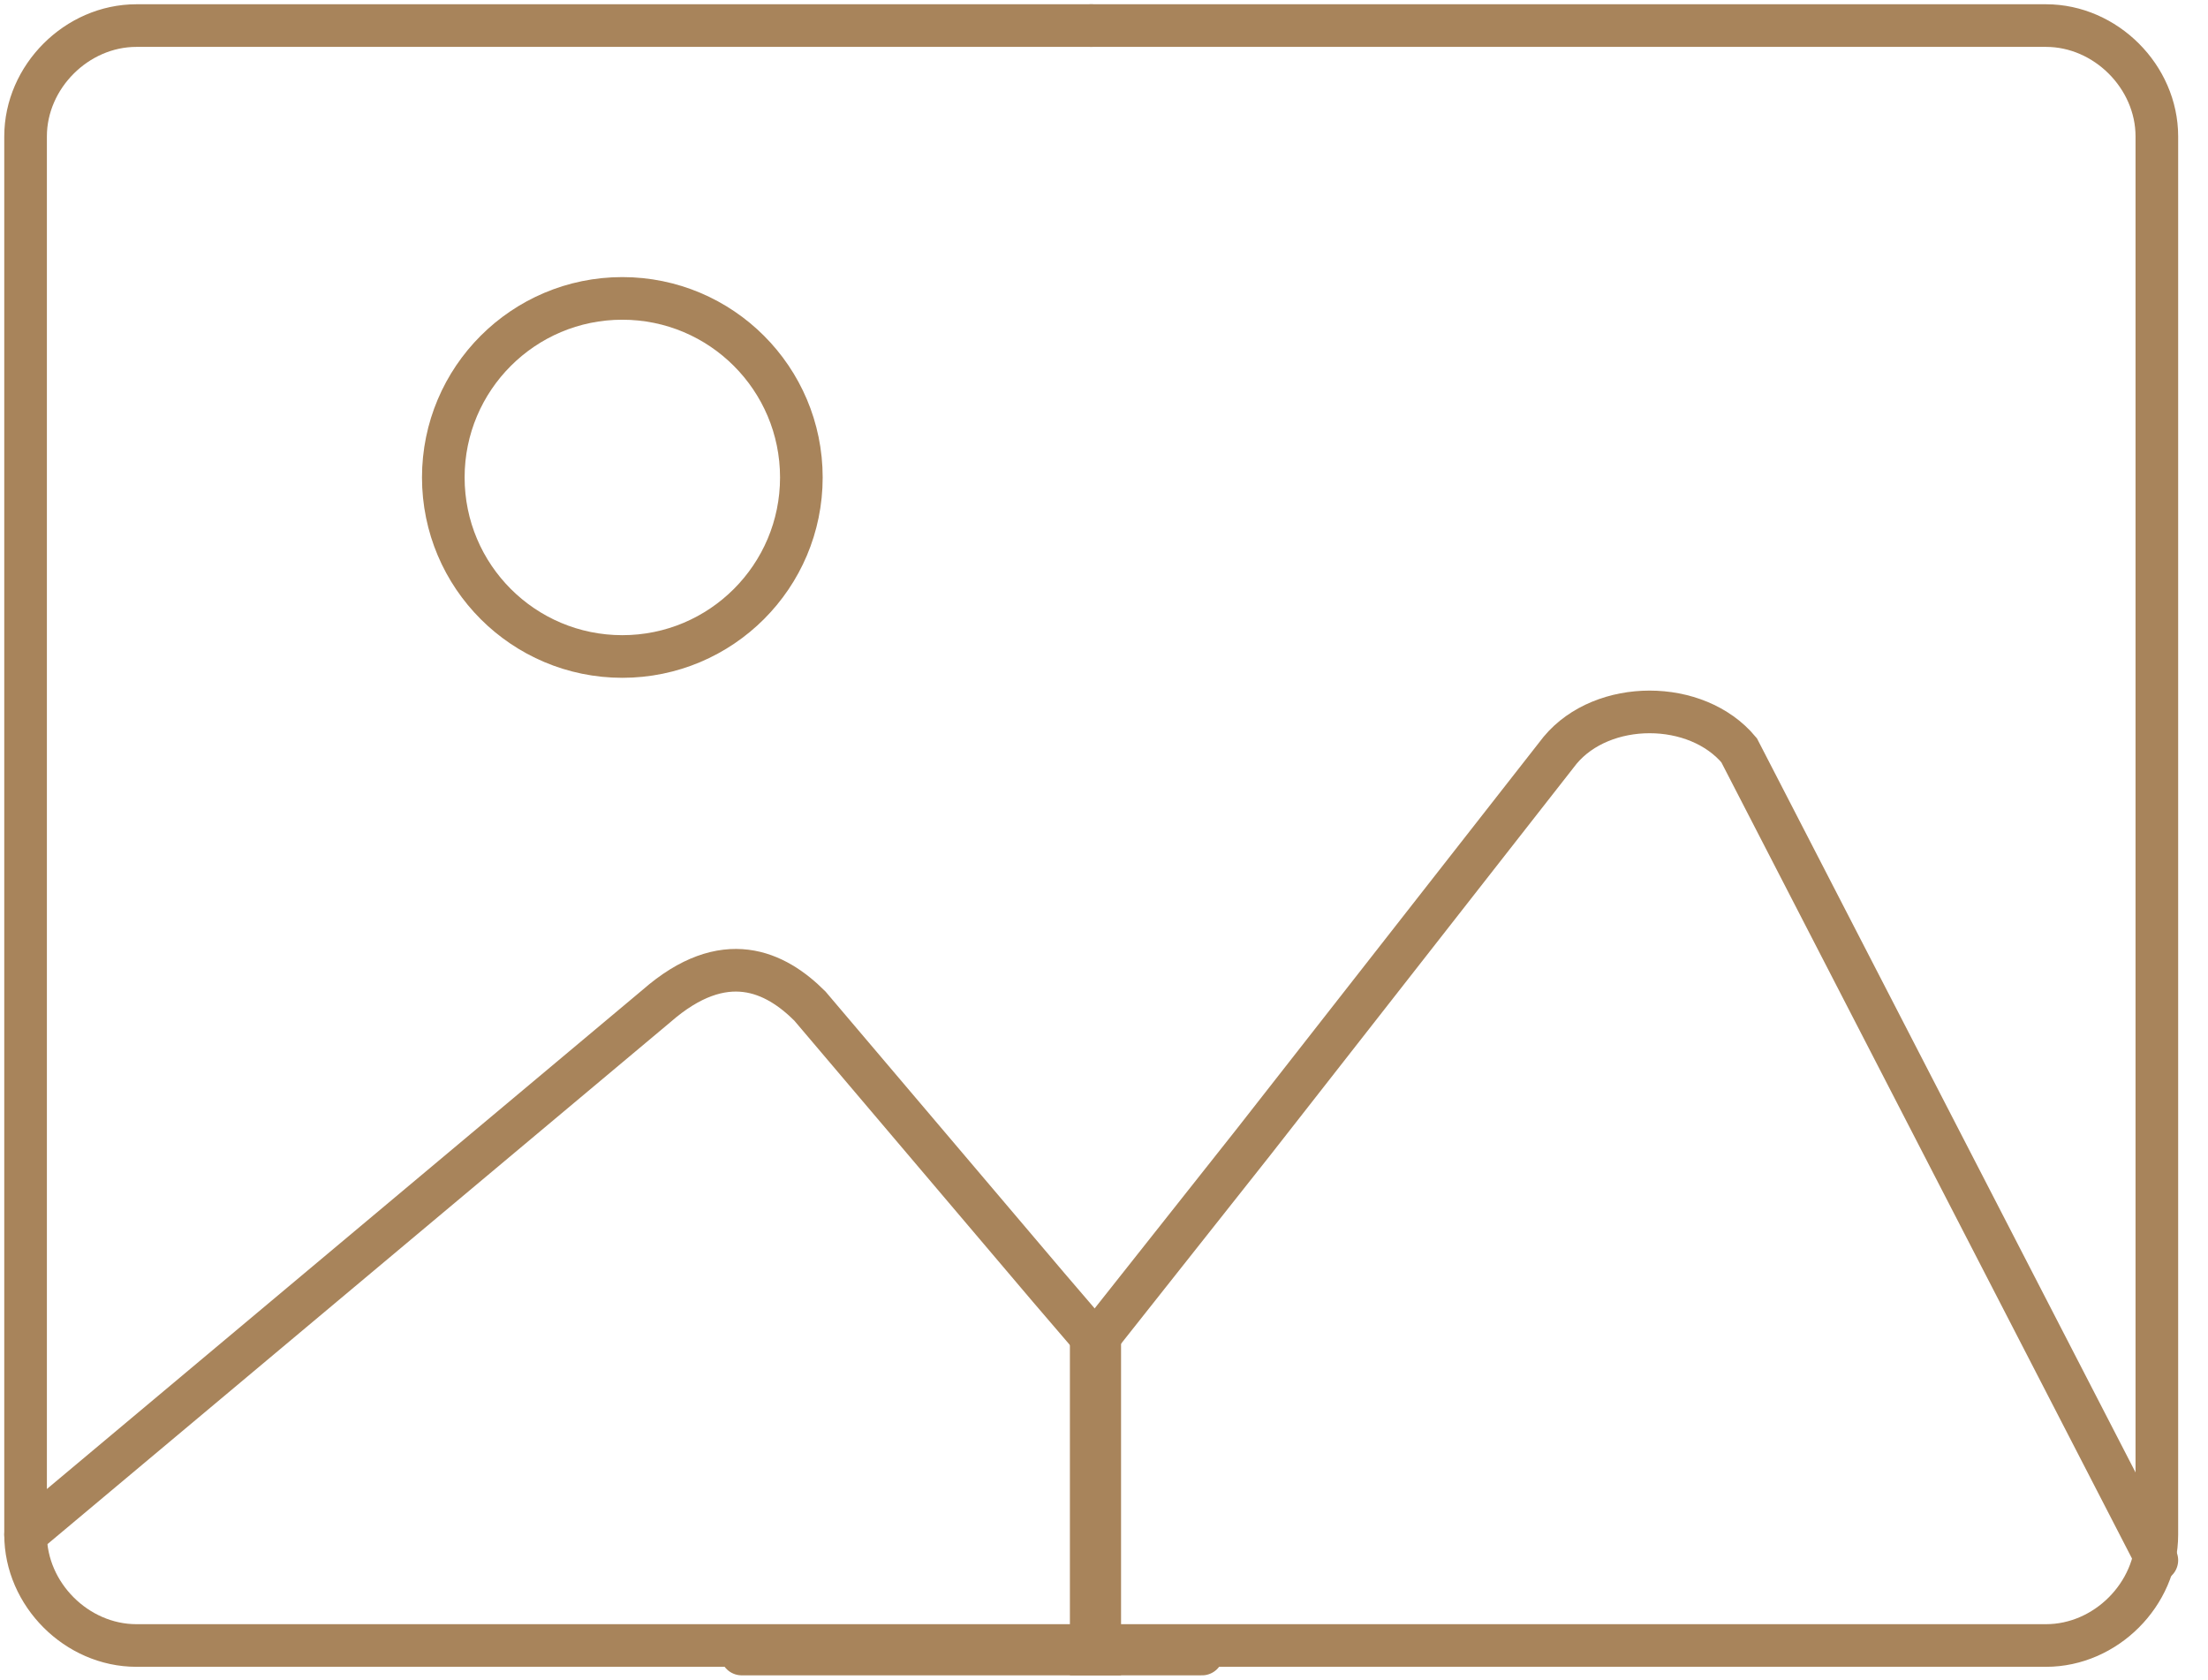 <?xml version="1.0" encoding="utf-8"?>
<!-- Generator: Adobe Illustrator 24.0.1, SVG Export Plug-In . SVG Version: 6.00 Build 0)  -->
<svg version="1.1" id="Réteg_1" xmlns="http://www.w3.org/2000/svg" xmlns:xlink="http://www.w3.org/1999/xlink" x="0px" y="0px"
	 viewBox="0 0 25.9 19.7" style="enable-background:new 0 0 25.9 19.7;" xml:space="preserve">
<style type="text/css">
	.st0{fill:none;stroke:#A8845B;stroke-width:0.5;stroke-linecap:round;stroke-miterlimit:10;}
</style>
<g>
	<g>
		<g>
			<defs>
				<rect id="SVGID_1_" y="0" width="25.9" height="19.7"/>
			</defs>
			<clipPath id="SVGID_2_">
				<use xlink:href="#SVGID_1_"  style="overflow:visible;"/>
			</clipPath>
		</g>
	</g>
</g>
<g>
	<path class="st0" d="M8.7,19.4h3.5h0.7v-3.6l-0.6-0.7l-2.8-3.3c-0.4-0.4-1-0.7-1.8,0L0.3,18"/>
	<path class="st0" d="M25.3,18.3l-4.9-9.5c-0.5-0.6-1.6-0.6-2.1,0l-3.6,4.6l-1.9,2.4l0,0l0,0v3.6h0h1.3"/>
	<path class="st0" d="M12.8,19.3H1.6c-0.7,0-1.3-0.6-1.3-1.3V1.6c0-0.7,0.6-1.3,1.3-1.3h11.2"/>
	<path class="st0" d="M12.8,0.3H24c0.7,0,1.3,0.6,1.3,1.3V18c0,0.7-0.6,1.3-1.3,1.3H12.8"/>
</g>
<circle class="st0" cx="7.3" cy="5.6" r="2.1"/>
</svg>
